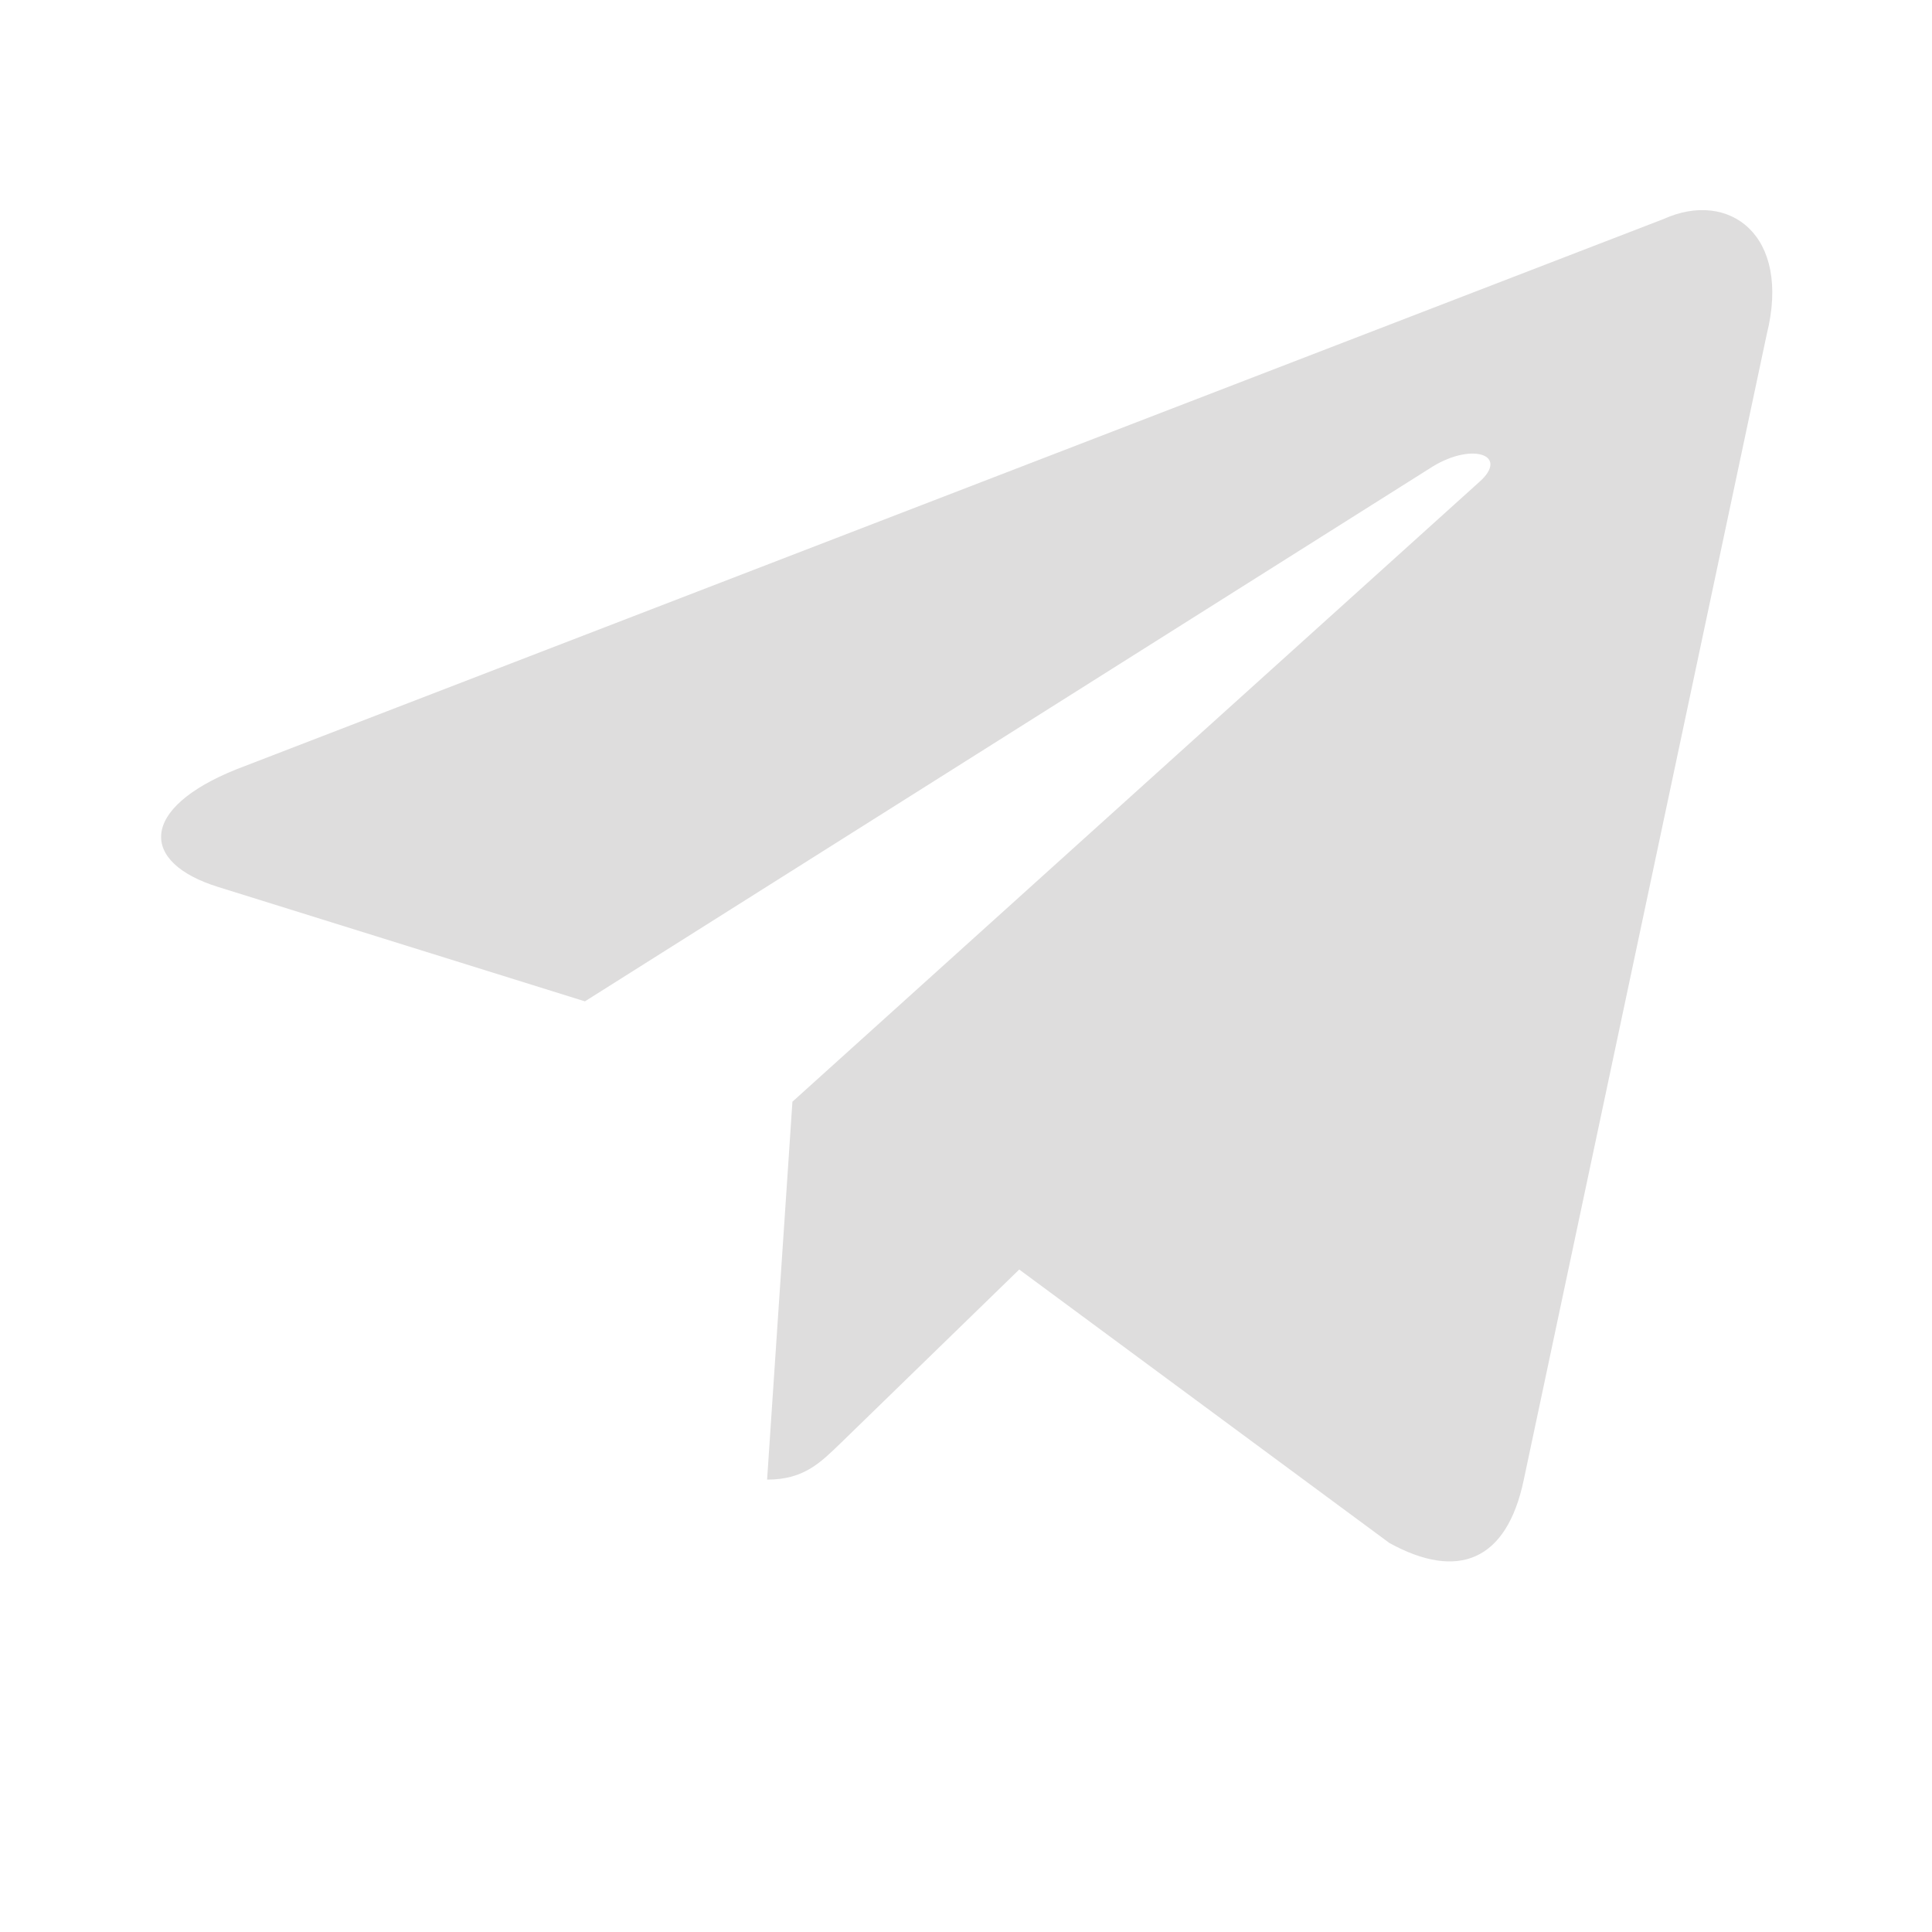 <?xml version="1.0" encoding="UTF-8"?> <svg xmlns="http://www.w3.org/2000/svg" width="20" height="20" viewBox="0 0 20 20" fill="none"> <path d="M17.222 2.267L2.447 7.964C1.438 8.369 1.444 8.931 2.262 9.183L6.055 10.366L14.832 4.829C15.247 4.576 15.626 4.712 15.314 4.989L8.203 11.405H8.201L8.203 11.407L7.941 15.317C8.324 15.317 8.493 15.141 8.708 14.934L10.551 13.142L14.383 15.973C15.09 16.362 15.598 16.162 15.774 15.319L18.289 3.462C18.547 2.429 17.896 1.962 17.222 2.267Z" fill="#DEDDDD"></path> </svg> 